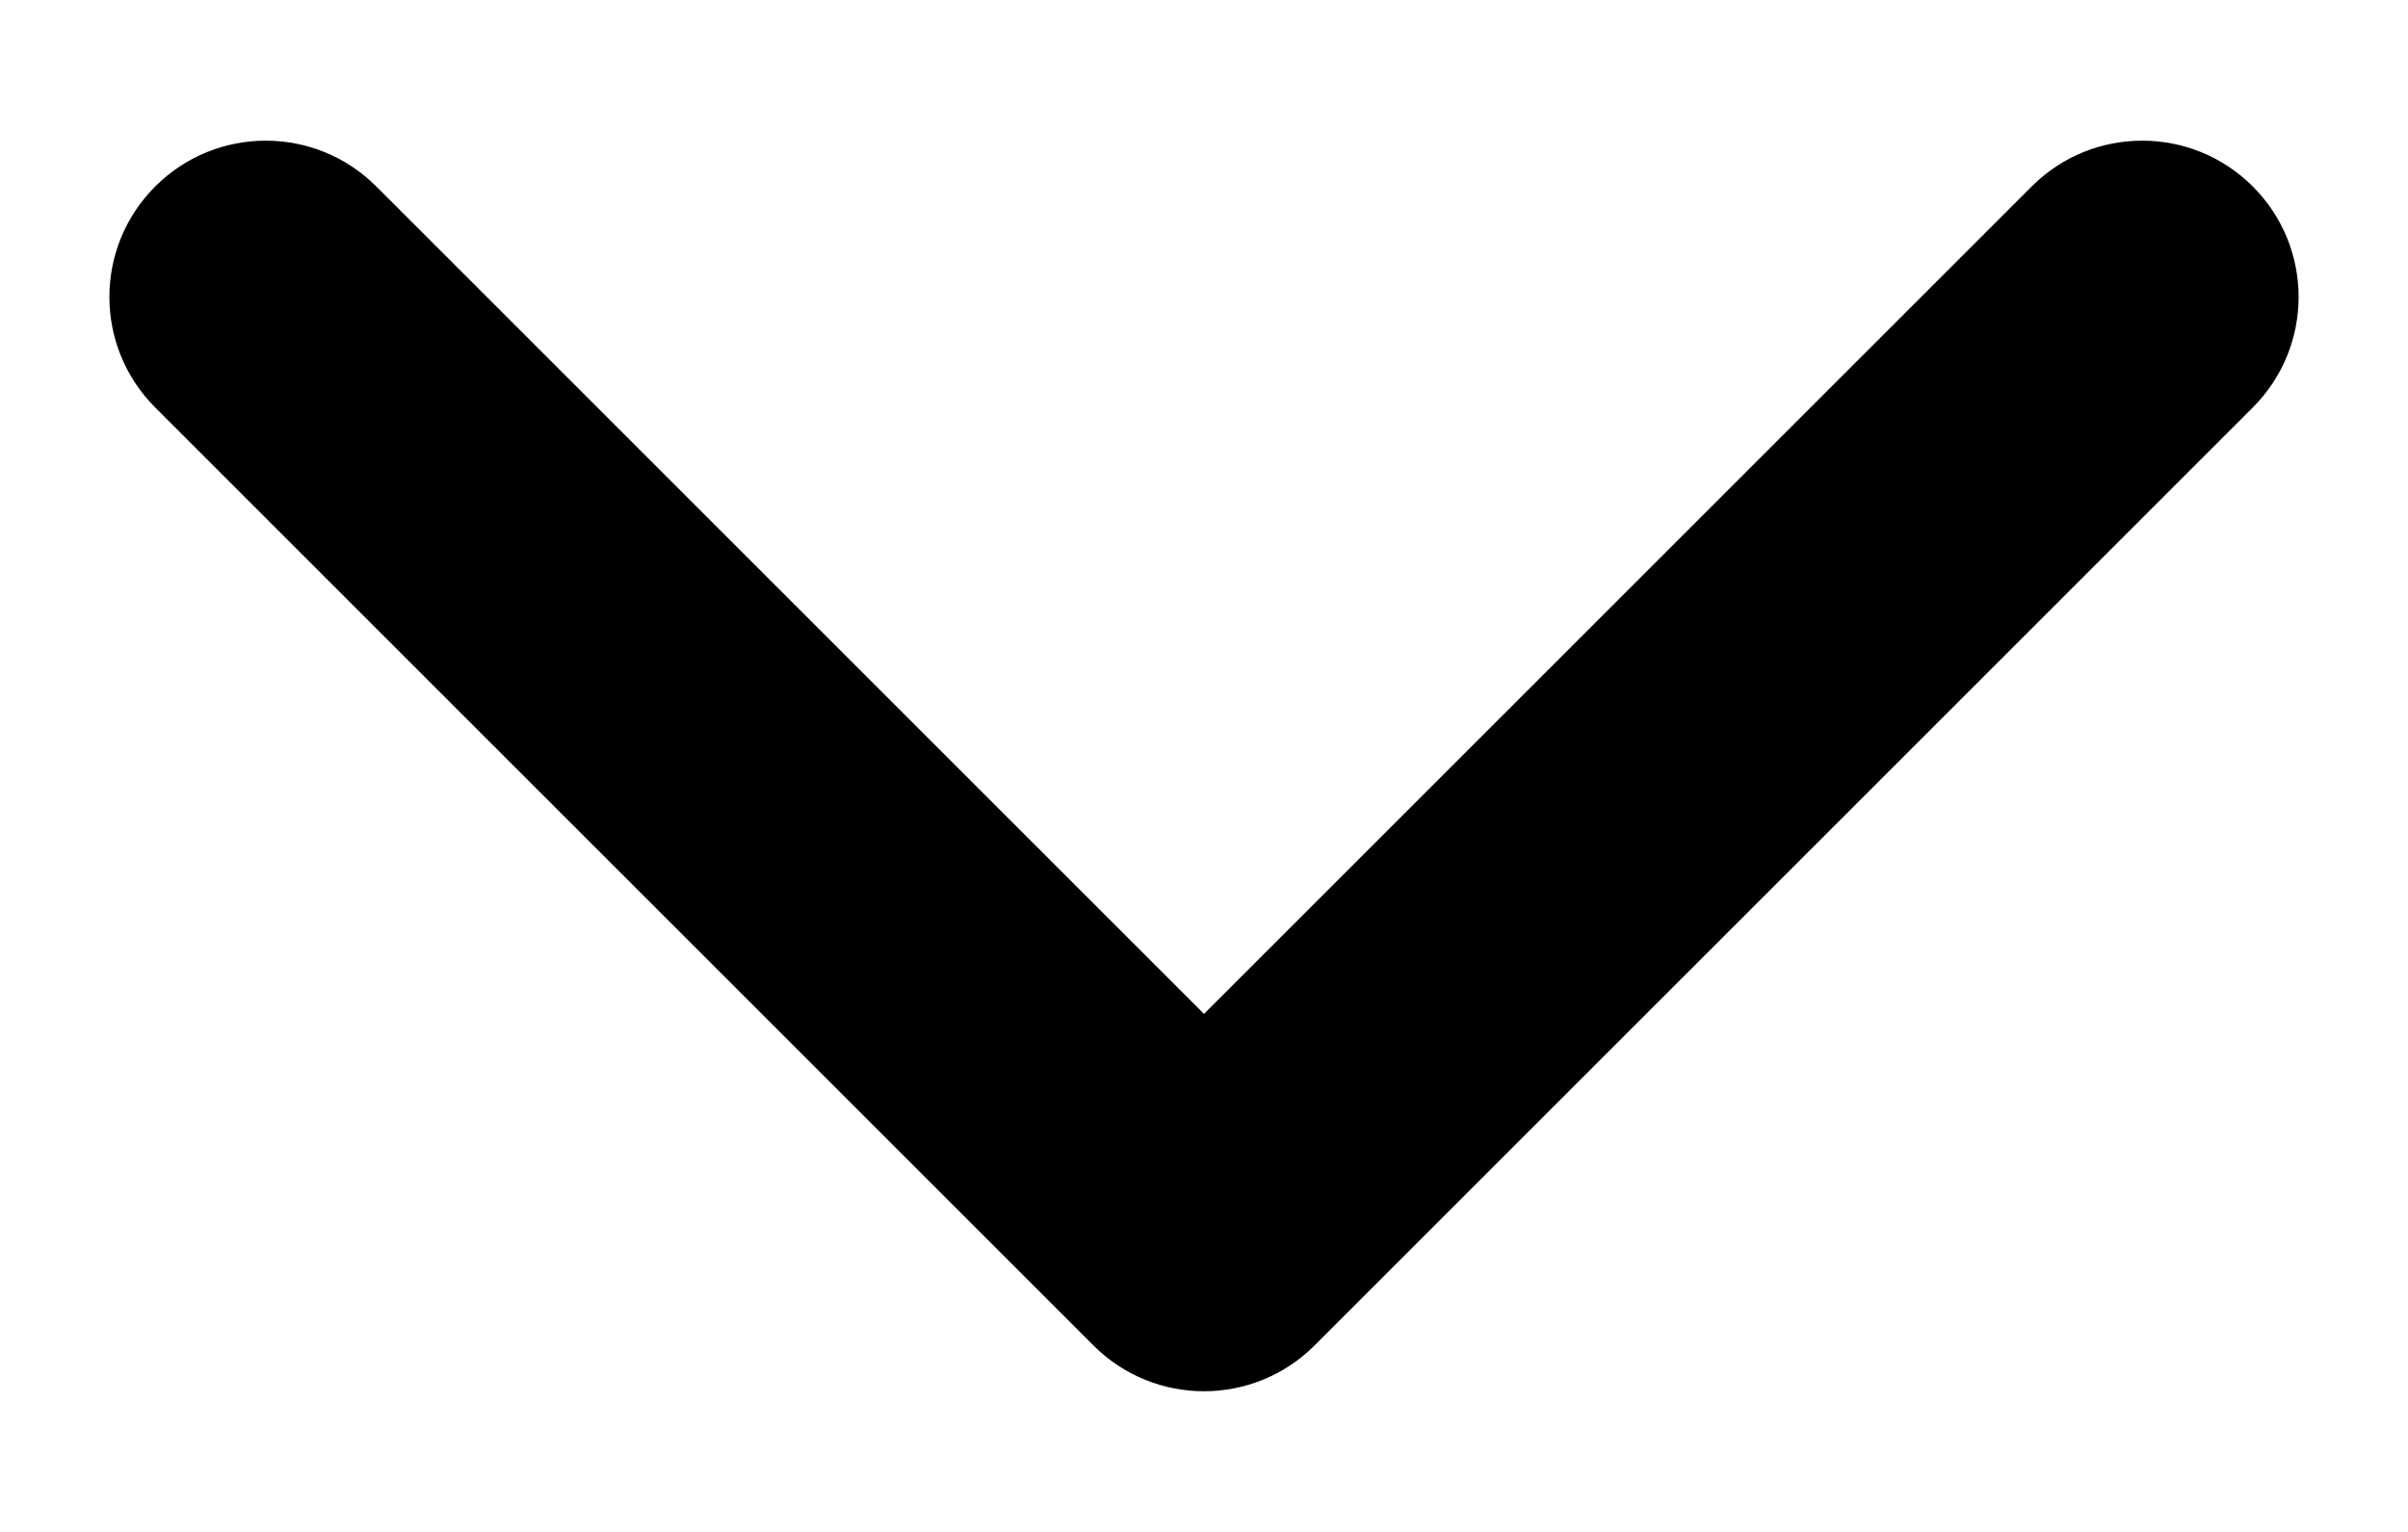 <svg
  width="11"
  height="7"
  viewBox="0 0 11 7"
  fill="none"
  xmlns="http://www.w3.org/2000/svg"
>
  <path
    fill-rule="evenodd"
    clip-rule="evenodd"
    d="M6.005 6.148C5.726 6.427 5.274 6.427 4.995 6.148L0.709 1.862C0.43 1.583 0.43 1.131 0.709 0.852C0.988 0.573 1.44 0.573 1.719 0.852L5.5 4.633L9.281 0.852C9.56 0.573 10.012 0.573 10.291 0.852C10.57 1.131 10.57 1.583 10.291 1.862L6.005 6.148Z"
    fill="#000
    "
  />
</svg>
